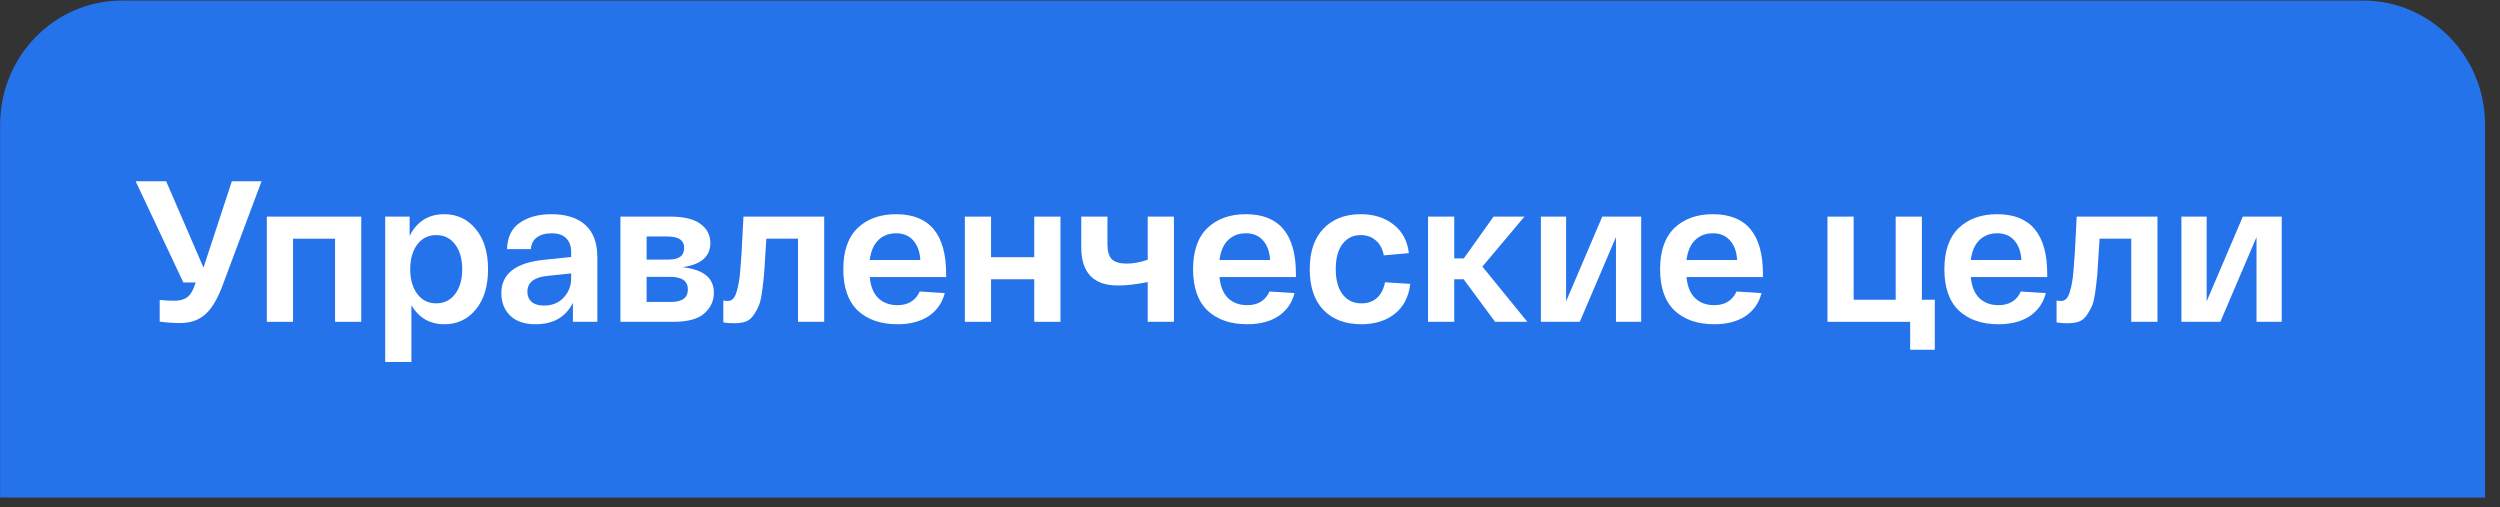 <?xml version="1.0" encoding="UTF-8"?> <svg xmlns="http://www.w3.org/2000/svg" width="138" height="28" viewBox="0 0 138 28" fill="none"><rect x="0" y="0" width="138" height="28" fill="#333333" stroke="none"/> <path d="M0.006 6.888C0.006 3.101 3.016 0.03 6.73 0.03H130.451C134.164 0.03 137.175 3.101 137.175 6.888V27.464H0.006V6.888Z" fill="#2473EB"></path> <path d="M12.798 10.006H14.438L12.334 15.626C12.046 16.431 11.719 17 11.352 17.333C10.992 17.665 10.521 17.832 9.938 17.832C9.571 17.832 9.197 17.806 8.815 17.754V16.557C9.132 16.587 9.402 16.601 9.625 16.601C9.898 16.601 10.121 16.546 10.294 16.435C10.474 16.324 10.621 16.106 10.736 15.781L10.801 15.593H10.121L7.488 10.006H9.172L11.233 14.772L12.798 10.006Z" fill="white"></path> <path d="M14.729 17.765V11.957H19.941V17.765H18.495V13.176H16.175V17.765H14.729Z" fill="white"></path> <path d="M21.263 19.982V11.957H22.612V13.021C23.015 12.223 23.652 11.824 24.522 11.824C25.235 11.824 25.814 12.097 26.26 12.644C26.713 13.184 26.94 13.923 26.94 14.861C26.94 15.8 26.713 16.542 26.26 17.089C25.814 17.628 25.238 17.898 24.533 17.898C23.727 17.898 23.119 17.547 22.709 16.845V19.982H21.263ZM23.033 13.498C22.774 13.845 22.644 14.299 22.644 14.861C22.644 15.423 22.774 15.877 23.033 16.224C23.292 16.572 23.641 16.745 24.08 16.745C24.519 16.745 24.868 16.572 25.127 16.224C25.386 15.877 25.515 15.423 25.515 14.861C25.515 14.299 25.386 13.845 25.127 13.498C24.868 13.15 24.519 12.977 24.08 12.977C23.641 12.977 23.292 13.15 23.033 13.498Z" fill="white"></path> <path d="M27.675 16.18C27.675 15.109 28.467 14.495 30.05 14.34L31.528 14.185V13.897C31.528 13.586 31.438 13.339 31.259 13.154C31.079 12.969 30.805 12.877 30.438 12.877C30.115 12.877 29.848 12.951 29.64 13.099C29.438 13.246 29.327 13.464 29.305 13.753H27.988C28.01 13.08 28.247 12.592 28.701 12.29C29.154 11.979 29.733 11.824 30.438 11.824C31.251 11.824 31.877 12.024 32.316 12.422C32.755 12.822 32.974 13.416 32.974 14.207V17.765H31.625V16.712C31.23 17.503 30.543 17.898 29.564 17.898C28.953 17.898 28.485 17.739 28.161 17.422C27.837 17.104 27.675 16.69 27.675 16.18ZM29.111 16.102C29.111 16.332 29.186 16.516 29.337 16.657C29.496 16.797 29.726 16.867 30.028 16.867C30.474 16.867 30.834 16.723 31.107 16.435C31.388 16.139 31.528 15.777 31.528 15.349V15.094L30.233 15.227C29.485 15.301 29.111 15.593 29.111 16.102Z" fill="white"></path> <path d="M37.679 14.75C38.83 14.876 39.406 15.345 39.406 16.158C39.406 16.609 39.23 16.989 38.877 17.3C38.532 17.61 37.96 17.765 37.161 17.765H34.247V11.957H37.01C37.751 11.957 38.301 12.09 38.661 12.356C39.028 12.622 39.212 12.977 39.212 13.42C39.212 14.159 38.701 14.602 37.679 14.75ZM35.693 13.054V14.329H36.913C37.481 14.329 37.766 14.115 37.766 13.686C37.766 13.265 37.46 13.054 36.848 13.054H35.693ZM37.042 16.668C37.661 16.668 37.971 16.435 37.971 15.97C37.971 15.511 37.643 15.282 36.988 15.282H35.693V16.668H37.042Z" fill="white"></path> <path d="M41.039 11.957H45.496V17.765H44.05V13.176H42.302C42.288 13.368 42.27 13.649 42.248 14.019C42.219 14.551 42.194 14.939 42.172 15.182C42.151 15.426 42.115 15.733 42.065 16.102C42.014 16.465 41.953 16.727 41.881 16.89C41.816 17.045 41.723 17.211 41.601 17.388C41.485 17.566 41.338 17.688 41.158 17.754C40.985 17.813 40.777 17.843 40.532 17.843C40.295 17.843 40.093 17.828 39.928 17.798V16.59C40.007 16.605 40.093 16.612 40.187 16.612C40.288 16.612 40.377 16.575 40.457 16.502C40.536 16.428 40.6 16.306 40.651 16.136C40.708 15.958 40.752 15.781 40.78 15.604C40.816 15.426 40.845 15.182 40.867 14.872C40.895 14.554 40.917 14.274 40.931 14.03C40.946 13.778 40.964 13.442 40.985 13.021C41.007 12.592 41.025 12.238 41.039 11.957Z" fill="white"></path> <path d="M46.551 14.861C46.551 13.856 46.813 13.099 47.339 12.589C47.871 12.079 48.58 11.824 49.465 11.824C51.306 11.824 52.227 12.925 52.227 15.127V15.293H48.008C48.058 15.811 48.216 16.199 48.483 16.457C48.756 16.716 49.108 16.845 49.54 16.845C50.13 16.845 50.54 16.594 50.77 16.091L52.152 16.18C52.008 16.727 51.709 17.152 51.256 17.455C50.803 17.75 50.231 17.898 49.54 17.898C48.619 17.898 47.889 17.647 47.349 17.144C46.817 16.634 46.551 15.873 46.551 14.861ZM48.008 14.351H50.803C50.774 13.886 50.641 13.524 50.404 13.265C50.173 13.006 49.86 12.877 49.465 12.877C49.069 12.877 48.742 13.003 48.483 13.254C48.231 13.498 48.072 13.864 48.008 14.351Z" fill="white"></path> <path d="M53.26 17.765V11.957H54.706V14.196H57.091V11.957H58.537V17.765H57.091V15.415H54.706V17.765H53.26Z" fill="white"></path> <path d="M63.354 11.957H64.8V17.765H63.354V15.57C62.728 15.696 62.178 15.759 61.703 15.759C60.358 15.759 59.685 15.053 59.685 13.642V11.957H61.131V13.464C61.131 13.871 61.214 14.155 61.379 14.318C61.545 14.473 61.822 14.551 62.21 14.551C62.548 14.551 62.93 14.48 63.354 14.34V11.957Z" fill="white"></path> <path d="M65.858 14.861C65.858 13.856 66.121 13.099 66.646 12.589C67.179 12.079 67.887 11.824 68.772 11.824C70.614 11.824 71.535 12.925 71.535 15.127V15.293H67.315C67.366 15.811 67.524 16.199 67.79 16.457C68.064 16.716 68.416 16.845 68.848 16.845C69.438 16.845 69.848 16.594 70.078 16.091L71.46 16.18C71.316 16.727 71.017 17.152 70.564 17.455C70.111 17.75 69.538 17.898 68.848 17.898C67.927 17.898 67.197 17.647 66.657 17.144C66.125 16.634 65.858 15.873 65.858 14.861ZM67.315 14.351H70.111C70.082 13.886 69.949 13.524 69.711 13.265C69.481 13.006 69.168 12.877 68.772 12.877C68.377 12.877 68.049 13.003 67.79 13.254C67.538 13.498 67.38 13.864 67.315 14.351Z" fill="white"></path> <path d="M72.298 14.861C72.298 13.893 72.55 13.147 73.053 12.622C73.557 12.09 74.244 11.824 75.115 11.824C75.834 11.824 76.435 12.012 76.917 12.389C77.406 12.766 77.69 13.294 77.769 13.974L76.388 14.096C76.316 13.734 76.165 13.457 75.935 13.265C75.712 13.073 75.438 12.977 75.115 12.977C74.69 12.977 74.352 13.143 74.1 13.476C73.856 13.808 73.733 14.27 73.733 14.861C73.733 15.452 73.859 15.914 74.111 16.247C74.363 16.579 74.708 16.745 75.147 16.745C75.499 16.745 75.787 16.646 76.01 16.446C76.233 16.239 76.381 15.951 76.453 15.582L77.845 15.67C77.766 16.38 77.482 16.93 76.992 17.322C76.503 17.706 75.888 17.898 75.147 17.898C74.262 17.898 73.564 17.636 73.053 17.111C72.55 16.587 72.298 15.836 72.298 14.861Z" fill="white"></path> <path d="M84.31 17.765H82.53L80.792 15.415H80.274V17.765H78.828V11.957H80.274V14.262H80.803L82.443 11.957H84.148L81.828 14.717L84.31 17.765Z" fill="white"></path> <path d="M88.445 11.957H90.593V17.765H89.201V13.088L87.204 17.765H85.057V11.957H86.449V16.634L88.445 11.957Z" fill="white"></path> <path d="M91.637 14.861C91.637 13.856 91.9 13.099 92.425 12.589C92.957 12.079 93.666 11.824 94.551 11.824C96.393 11.824 97.314 12.925 97.314 15.127V15.293H93.094C93.144 15.811 93.303 16.199 93.569 16.457C93.842 16.716 94.195 16.845 94.627 16.845C95.217 16.845 95.627 16.594 95.857 16.091L97.238 16.18C97.094 16.727 96.796 17.152 96.343 17.455C95.889 17.75 95.317 17.898 94.627 17.898C93.706 17.898 92.975 17.647 92.436 17.144C91.903 16.634 91.637 15.873 91.637 14.861ZM93.094 14.351H95.889C95.861 13.886 95.727 13.524 95.49 13.265C95.26 13.006 94.947 12.877 94.551 12.877C94.155 12.877 93.828 13.003 93.569 13.254C93.317 13.498 93.159 13.864 93.094 14.351Z" fill="white"></path> <path d="M100.876 17.765V11.957H102.322V16.546H104.642V11.957H106.088V16.546H106.801V19.306H105.441V17.765H100.876Z" fill="white"></path> <path d="M107.33 14.861C107.33 13.856 107.593 13.099 108.118 12.589C108.65 12.079 109.359 11.824 110.244 11.824C112.086 11.824 113.007 12.925 113.007 15.127V15.293H108.787C108.837 15.811 108.996 16.199 109.262 16.457C109.535 16.716 109.888 16.845 110.319 16.845C110.909 16.845 111.32 16.594 111.55 16.091L112.931 16.18C112.787 16.727 112.489 17.152 112.035 17.455C111.582 17.75 111.01 17.898 110.319 17.898C109.399 17.898 108.668 17.647 108.129 17.144C107.596 16.634 107.33 15.873 107.33 14.861ZM108.787 14.351H111.582C111.553 13.886 111.42 13.524 111.183 13.265C110.953 13.006 110.64 12.877 110.244 12.877C109.848 12.877 109.521 13.003 109.262 13.254C109.01 13.498 108.852 13.864 108.787 14.351Z" fill="white"></path> <path d="M114.634 11.957H119.092V17.765H117.645V13.176H115.897C115.883 13.368 115.865 13.649 115.843 14.019C115.814 14.551 115.789 14.939 115.768 15.182C115.746 15.426 115.71 15.733 115.66 16.102C115.609 16.465 115.548 16.727 115.476 16.89C115.411 17.045 115.318 17.211 115.196 17.388C115.08 17.566 114.933 17.688 114.753 17.754C114.58 17.813 114.372 17.843 114.127 17.843C113.89 17.843 113.688 17.828 113.523 17.798V16.59C113.602 16.605 113.688 16.612 113.782 16.612C113.883 16.612 113.972 16.575 114.052 16.502C114.131 16.428 114.195 16.306 114.246 16.136C114.303 15.958 114.347 15.781 114.375 15.604C114.411 15.426 114.44 15.182 114.462 14.872C114.49 14.554 114.512 14.274 114.526 14.03C114.541 13.778 114.559 13.442 114.58 13.021C114.602 12.592 114.62 12.238 114.634 11.957Z" fill="white"></path> <path d="M123.804 11.957H125.952V17.765H124.56V13.088L122.563 17.765H120.415V11.957H121.808V16.634L123.804 11.957Z" fill="white"></path> </svg> 